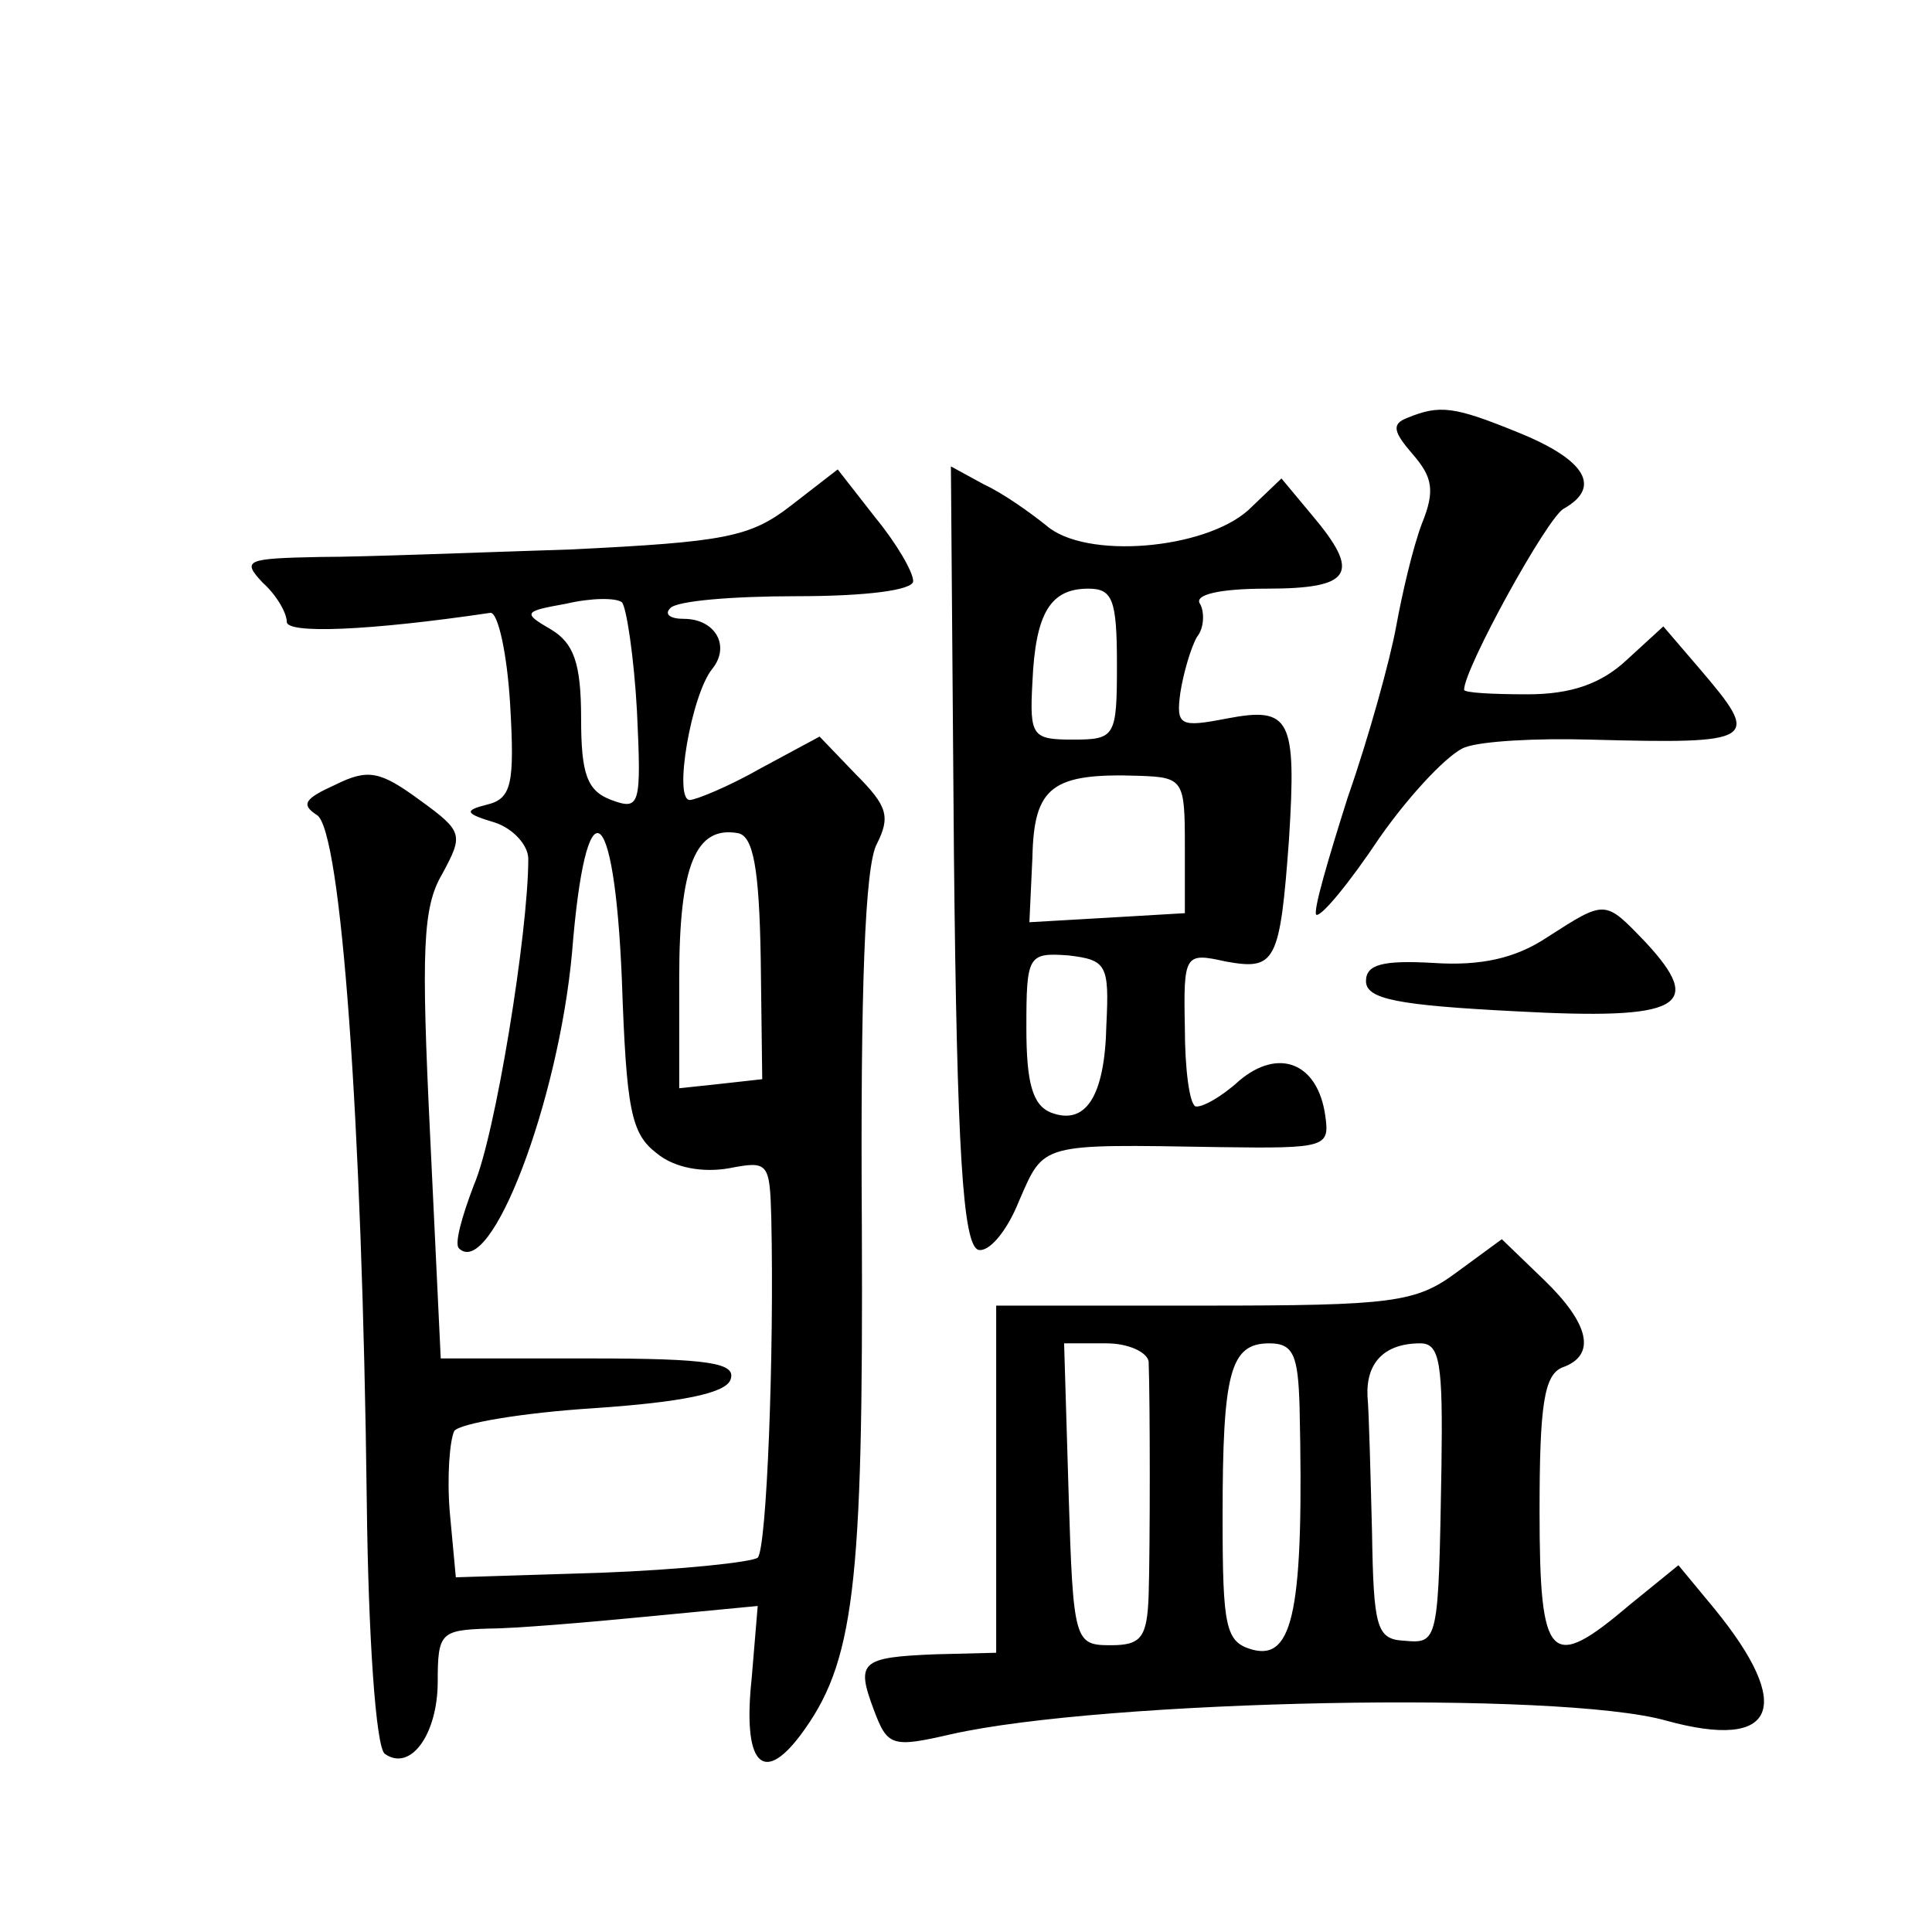 <?xml version="1.0" standalone="no"?>
<!DOCTYPE svg PUBLIC "-//W3C//DTD SVG 20010904//EN"
 "http://www.w3.org/TR/2001/REC-SVG-20010904/DTD/svg10.dtd">
<svg version="1.0" xmlns="http://www.w3.org/2000/svg"
 width="128pt" height="128pt" viewBox="0 0 128 128"
 preserveAspectRatio="xMidYMid meet">
<g transform="translate(0,128) scale(0.1,-0.1)"
fill="#0" stroke="none">
<path d="M932 1003 c-10 -4 -9 -9 4 -24 13 -15 15 -24 6 -46 -6 -16 -13 -46 -17
-68 -4 -22 -18 -73 -32 -113 -13 -41 -23 -75 -21 -78 3 -2 22 21 42 51 21 30 47
57 57 60 11 4 47 6 82 5 112 -3 114 -1 73 47 l-24 28 -24 -22 c-17 -16 -37 -23
-66 -23 -23 0 -42 1 -42 3 0 14 55 114 66 120 25 14 15 32 -29 50 -44 18 -53 19
-75 10z M524 945 c-27 -21 -44 -24 -145 -29 -63 -2 -138 -5 -167 -5 -49 -1 -52
-2 -38 -17 9 -8 16 -20 16 -26 0 -8 54 -6 135 6 5 0 11 -27 13 -61 3 -52 1 -62
-15 -66 -16 -4 -15 -6 5 -12 12 -4 22 -15 22 -24 0 -49 -22 -184 -36 -216 -8 -21
-13 -39 -10 -42 21 -21 66 97 75 196 9 113 28 103 33 -18 3 -86 6 -102 23 -115
12 -10 31 -13 48 -10 26 5 27 4 28 -33 2 -89 -3 -219 -9 -225 -4 -3 -51 -8 -104
-10 l-96 -3 -4 43 c-2 24 0 48 3 54 4 5 45 12 92 15 59 4 88 10 91 19 4 11 -14
14 -93 14 l-99 0 -7 147 c-6 124 -5 152 8 174 14 26 14 28 -15 49 -26 19 -34 21
-56 10 -20 -9 -23 -13 -12 -20 16 -10 30 -203 33 -455 1 -89 6 -163 12 -167 17
-12 35 13 35 48 0 32 2 34 33 35 17 0 65 4 106 8 l73 7 -4 -48 c-6 -56 7 -71 32
-38 36 48 42 97 41 337 -1 157 2 240 10 254 9 18 7 25 -14 46 l-24 25 -39 -21 c-21
-12 -43 -21 -47 -21 -11 0 1 70 15 87 12 15 2 33 -19 33 -9 0 -13 3 -9 7 4 5 42
8 84 8 46 0 77 4 77 10 0 6 -11 25 -25 42 l-25 32 -31 -24z m-102 -136 c3 -63 2
-66 -17 -59 -16 6 -20 17 -20 54 0 37 -5 50 -20 59 -19 11 -18 12 10 17 17 4 33
4 37 1 3 -3 8 -36 10 -72z m82 -164 l1 -80 -27 -3 -28 -3 0 73 c0 75 11 101 39
96 10 -2 14 -23 15 -83z M632 714 c2 -197 6 -258 16 -262 7 -2 19 12 27 32 17 39
13 38 133 36 71 -1 73 0 70 21 -5 35 -31 45 -57 23 -12 -11 -25 -18 -29 -17 -4
2 -7 25 -7 52 -1 49 0 50 27 44 33 -6 36 -1 42 81 5 80 1 88 -41 80 -31 -6 -34
-5 -31 17 2 13 7 30 11 37 5 6 5 17 2 22 -4 6 13 10 44 10 57 0 63 10 30 49 l-20
24 -22 -21 c-29 -26 -108 -33 -134 -10 -10 8 -28 21 -41 27 l-22 12 2 -257z m108
126 c0 -48 -1 -50 -29 -50 -27 0 -29 2 -27 38 2 46 12 62 37 62 16 0 19 -7 19 -50z
m45 -120 l0 -45 -51 -3 -52 -3 2 43 c1 47 13 56 71 54 29 -1 30 -3 30 -46z m-52
-119 c-1 -48 -14 -67 -37 -58 -12 5 -16 20 -16 56 0 48 1 50 28 48 25 -3 27 -6
25 -46z M1025 659 c-21 -14 -44 -19 -75 -17 -34 2 -45 -1 -45 -12 0 -12 21 -16
99 -20 110 -6 126 3 86 46 -27 28 -26 28 -65 3z M965 437 c-27 -20 -42 -22 -167
-22 l-138 0 0 -115 0 -115 -40 -1 c-50 -2 -53 -5 -41 -37 9 -24 12 -25 51 -16 102
23 404 29 474 9 73 -20 85 9 32 74 l-24 29 -32 -26 c-53 -45 -60 -39 -60 62 0 70
3 90 15 95 23 8 18 29 -12 58 l-28 27 -30 -22z m-204 -59 c1 -26 1 -124 0 -155
-1 -28 -5 -33 -25 -33 -24 0 -25 2 -28 100 l-3 100 28 0 c15 0 27 -6 28 -12z m100
-30 c3 -134 -4 -168 -31 -161 -18 5 -20 14 -20 88 0 96 5 115 31 115 16 0 19 -8
20 -42z m94 -40 c-2 -117 -2 -117 -25 -115 -18 1 -20 9 -21 72 -1 38 -2 79 -3 90
-1 22 11 35 35 35 13 0 15 -13 14 -82z"/>
</g>
</svg>
